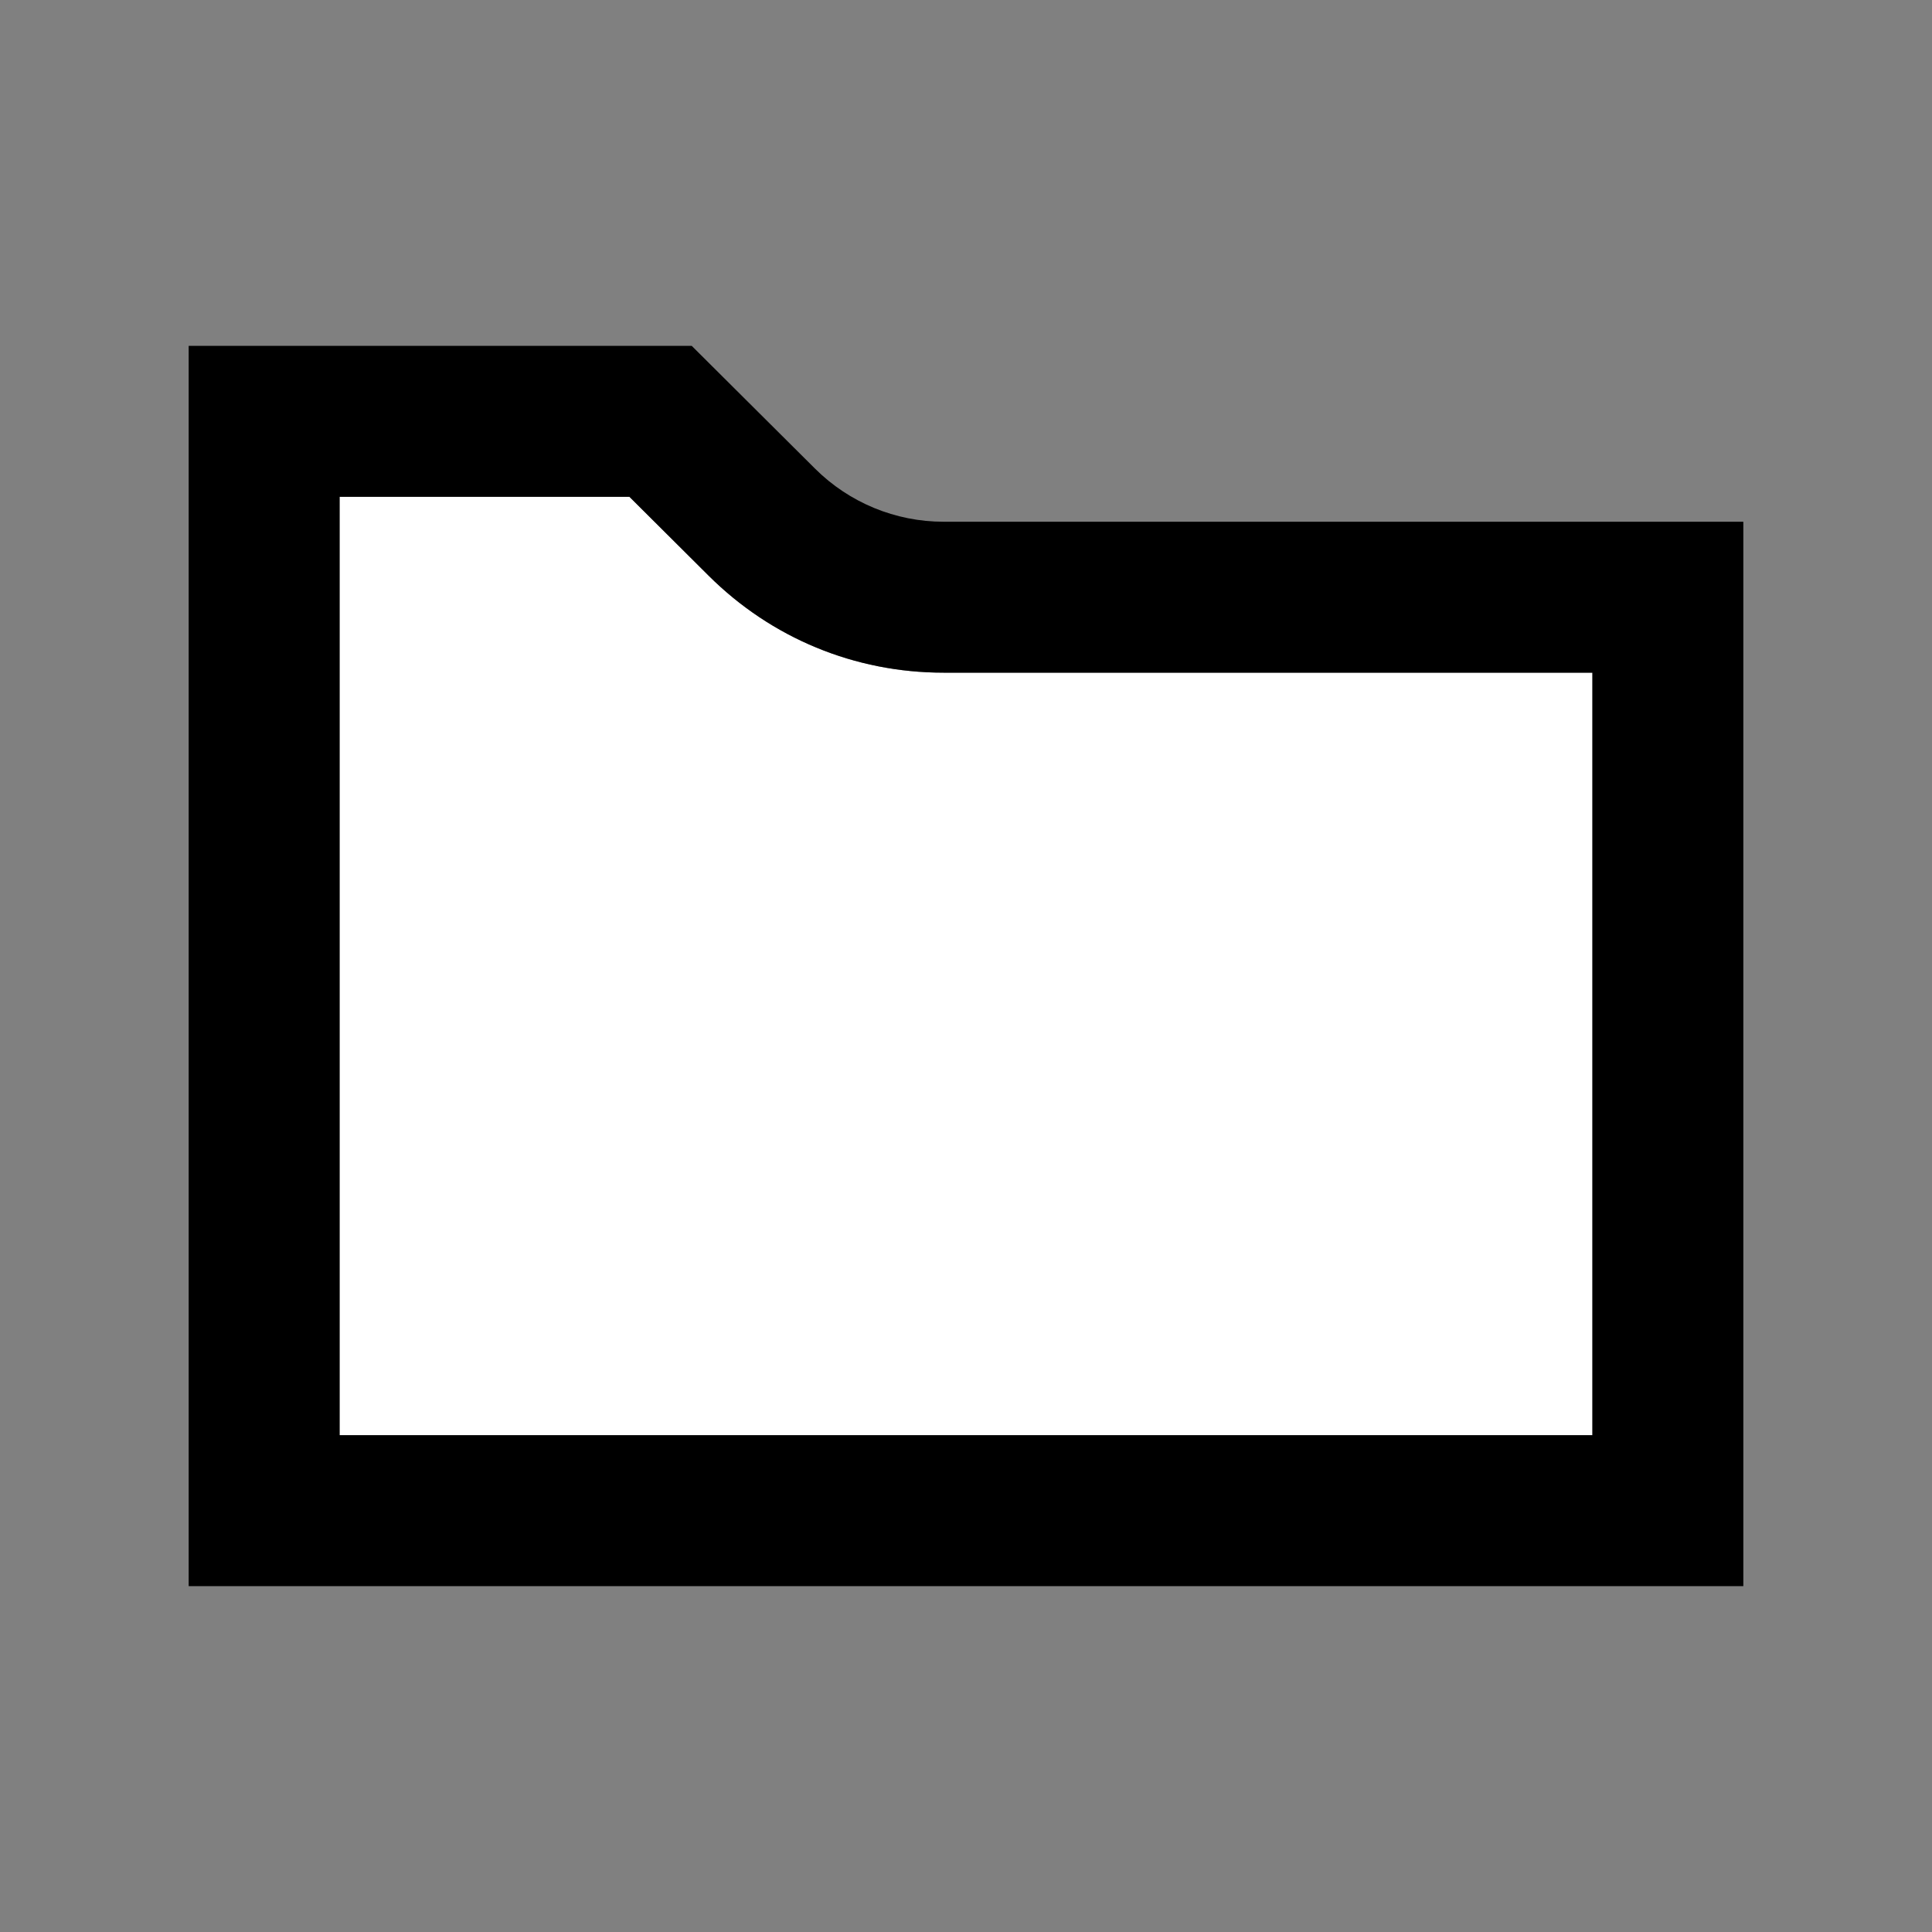 <?xml version="1.0" encoding="utf-8"?>
<!DOCTYPE svg PUBLIC "-//W3C//DTD SVG 1.0//EN" "http://www.w3.org/TR/2001/REC-SVG-20010904/DTD/svg10.dtd">
<svg version="1.0" id="Layer_1" xmlns="http://www.w3.org/2000/svg" xmlns:xlink="http://www.w3.org/1999/xlink" x="0px" y="0px"
	 width="512px" height="512px" viewBox="0 0 512 512" enable-background="new 0 0 512 512" xml:space="preserve">
<rect x="0" y="0" width="512" height="512" fill="#808080" stroke="none"/>
<path fill="#ffffff" d="M187.785,152.553l-20.984-20.893H90v248.68h332V178.265H250.055
	C226.554,178.265,204.439,169.134,187.785,152.553z"/>
<path d="M216.007,124.206l-32.69-32.546H50v328.68h412V138.265H250.055C237.293,138.265,225.051,133.21,216.007,124.206z
	 M422,380.34H90V131.66h76.801l20.984,20.893c16.654,16.581,38.769,25.712,62.27,25.712H422V380.34z"/>
</svg>

